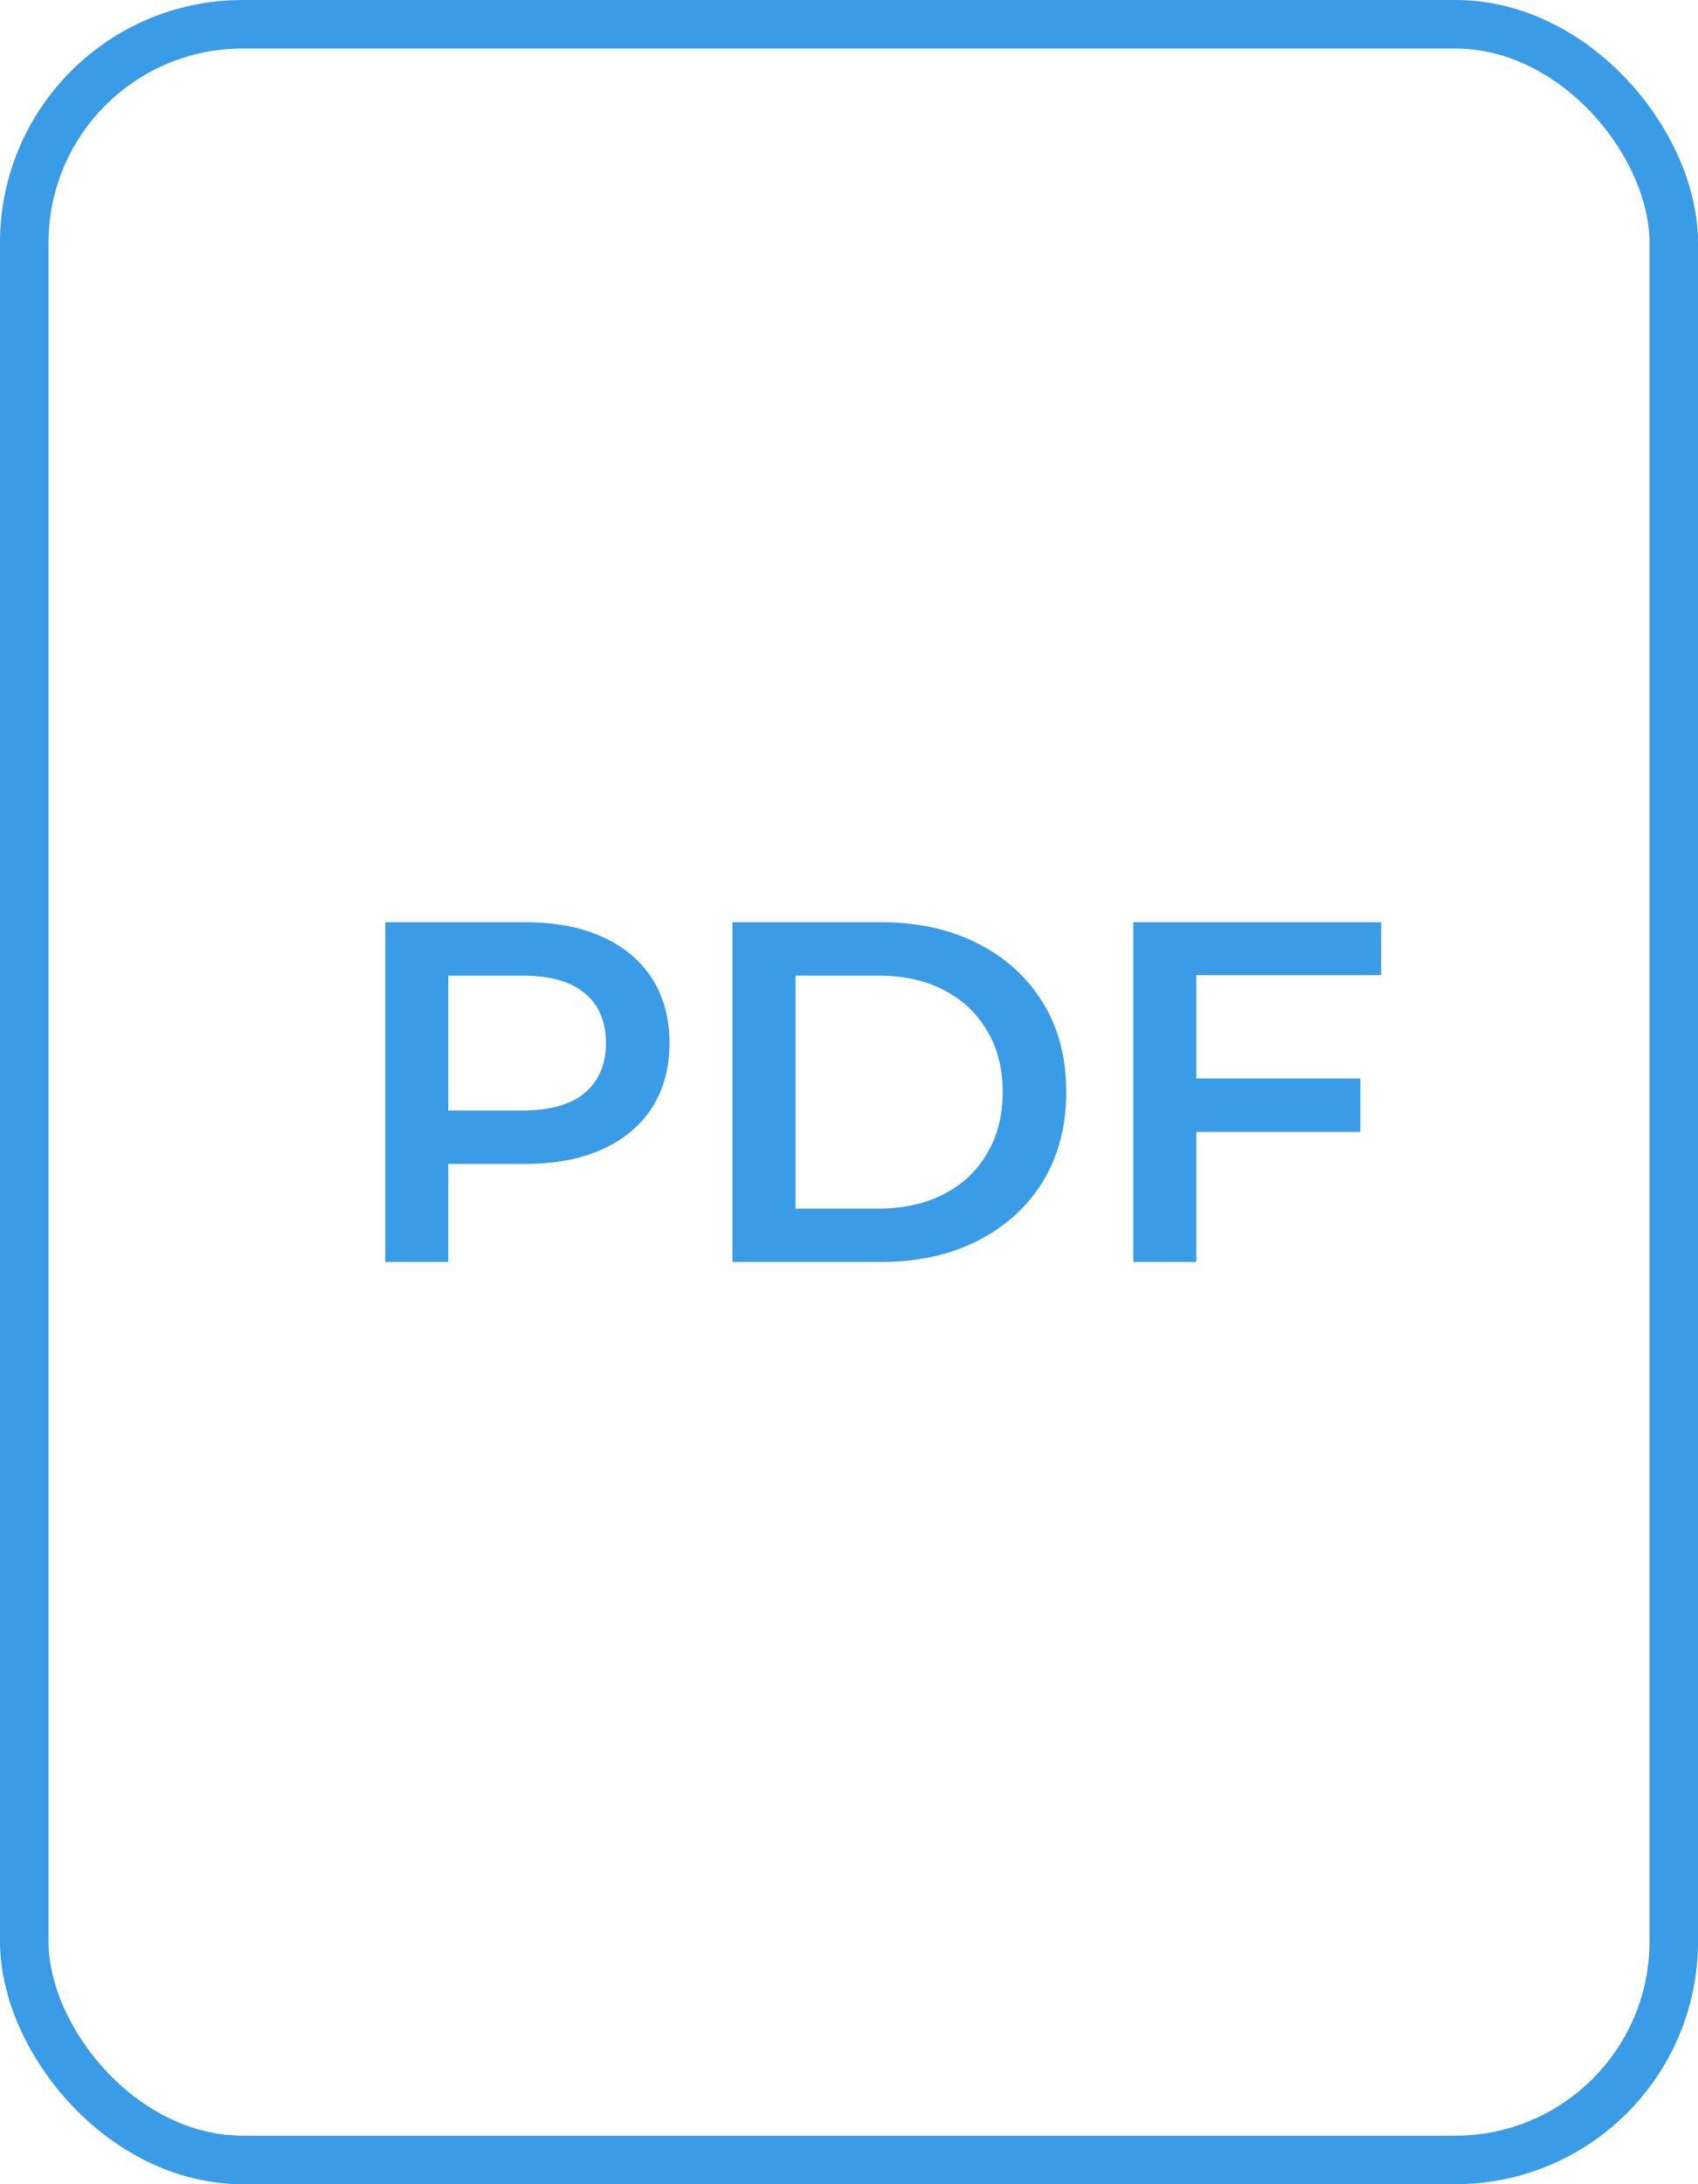 <svg width="35" height="45" viewBox="0 0 35 45" fill="none" xmlns="http://www.w3.org/2000/svg">
<rect x="0.5" y="0.5" width="34" height="44" rx="4.5" stroke="#3A9BE6"/>
<path d="M7.94 26V19H10.82C11.44 19 11.97 19.1 12.41 19.3C12.857 19.5 13.2 19.787 13.44 20.16C13.68 20.533 13.8 20.977 13.8 21.49C13.8 22.003 13.68 22.447 13.44 22.82C13.2 23.193 12.857 23.48 12.41 23.68C11.97 23.88 11.44 23.98 10.82 23.98H8.66L9.24 23.37V26H7.94ZM9.24 23.51L8.66 22.88H10.76C11.333 22.88 11.763 22.76 12.05 22.52C12.343 22.273 12.49 21.93 12.49 21.49C12.49 21.043 12.343 20.7 12.05 20.46C11.763 20.22 11.333 20.1 10.76 20.1H8.66L9.24 19.46V23.51ZM15.098 26V19H18.158C18.918 19 19.585 19.147 20.158 19.44C20.732 19.733 21.178 20.14 21.498 20.66C21.818 21.18 21.978 21.793 21.978 22.5C21.978 23.2 21.818 23.813 21.498 24.34C21.178 24.86 20.732 25.267 20.158 25.56C19.585 25.853 18.918 26 18.158 26H15.098ZM16.398 24.9H18.098C18.625 24.9 19.078 24.8 19.458 24.6C19.845 24.4 20.142 24.12 20.348 23.76C20.561 23.4 20.668 22.98 20.668 22.5C20.668 22.013 20.561 21.593 20.348 21.24C20.142 20.88 19.845 20.6 19.458 20.4C19.078 20.2 18.625 20.1 18.098 20.1H16.398V24.9ZM24.55 22.22H28.04V23.32H24.55V22.22ZM24.66 26H23.36V19H28.47V20.09H24.66V26Z" fill="#3A9BE6"/>
</svg>
